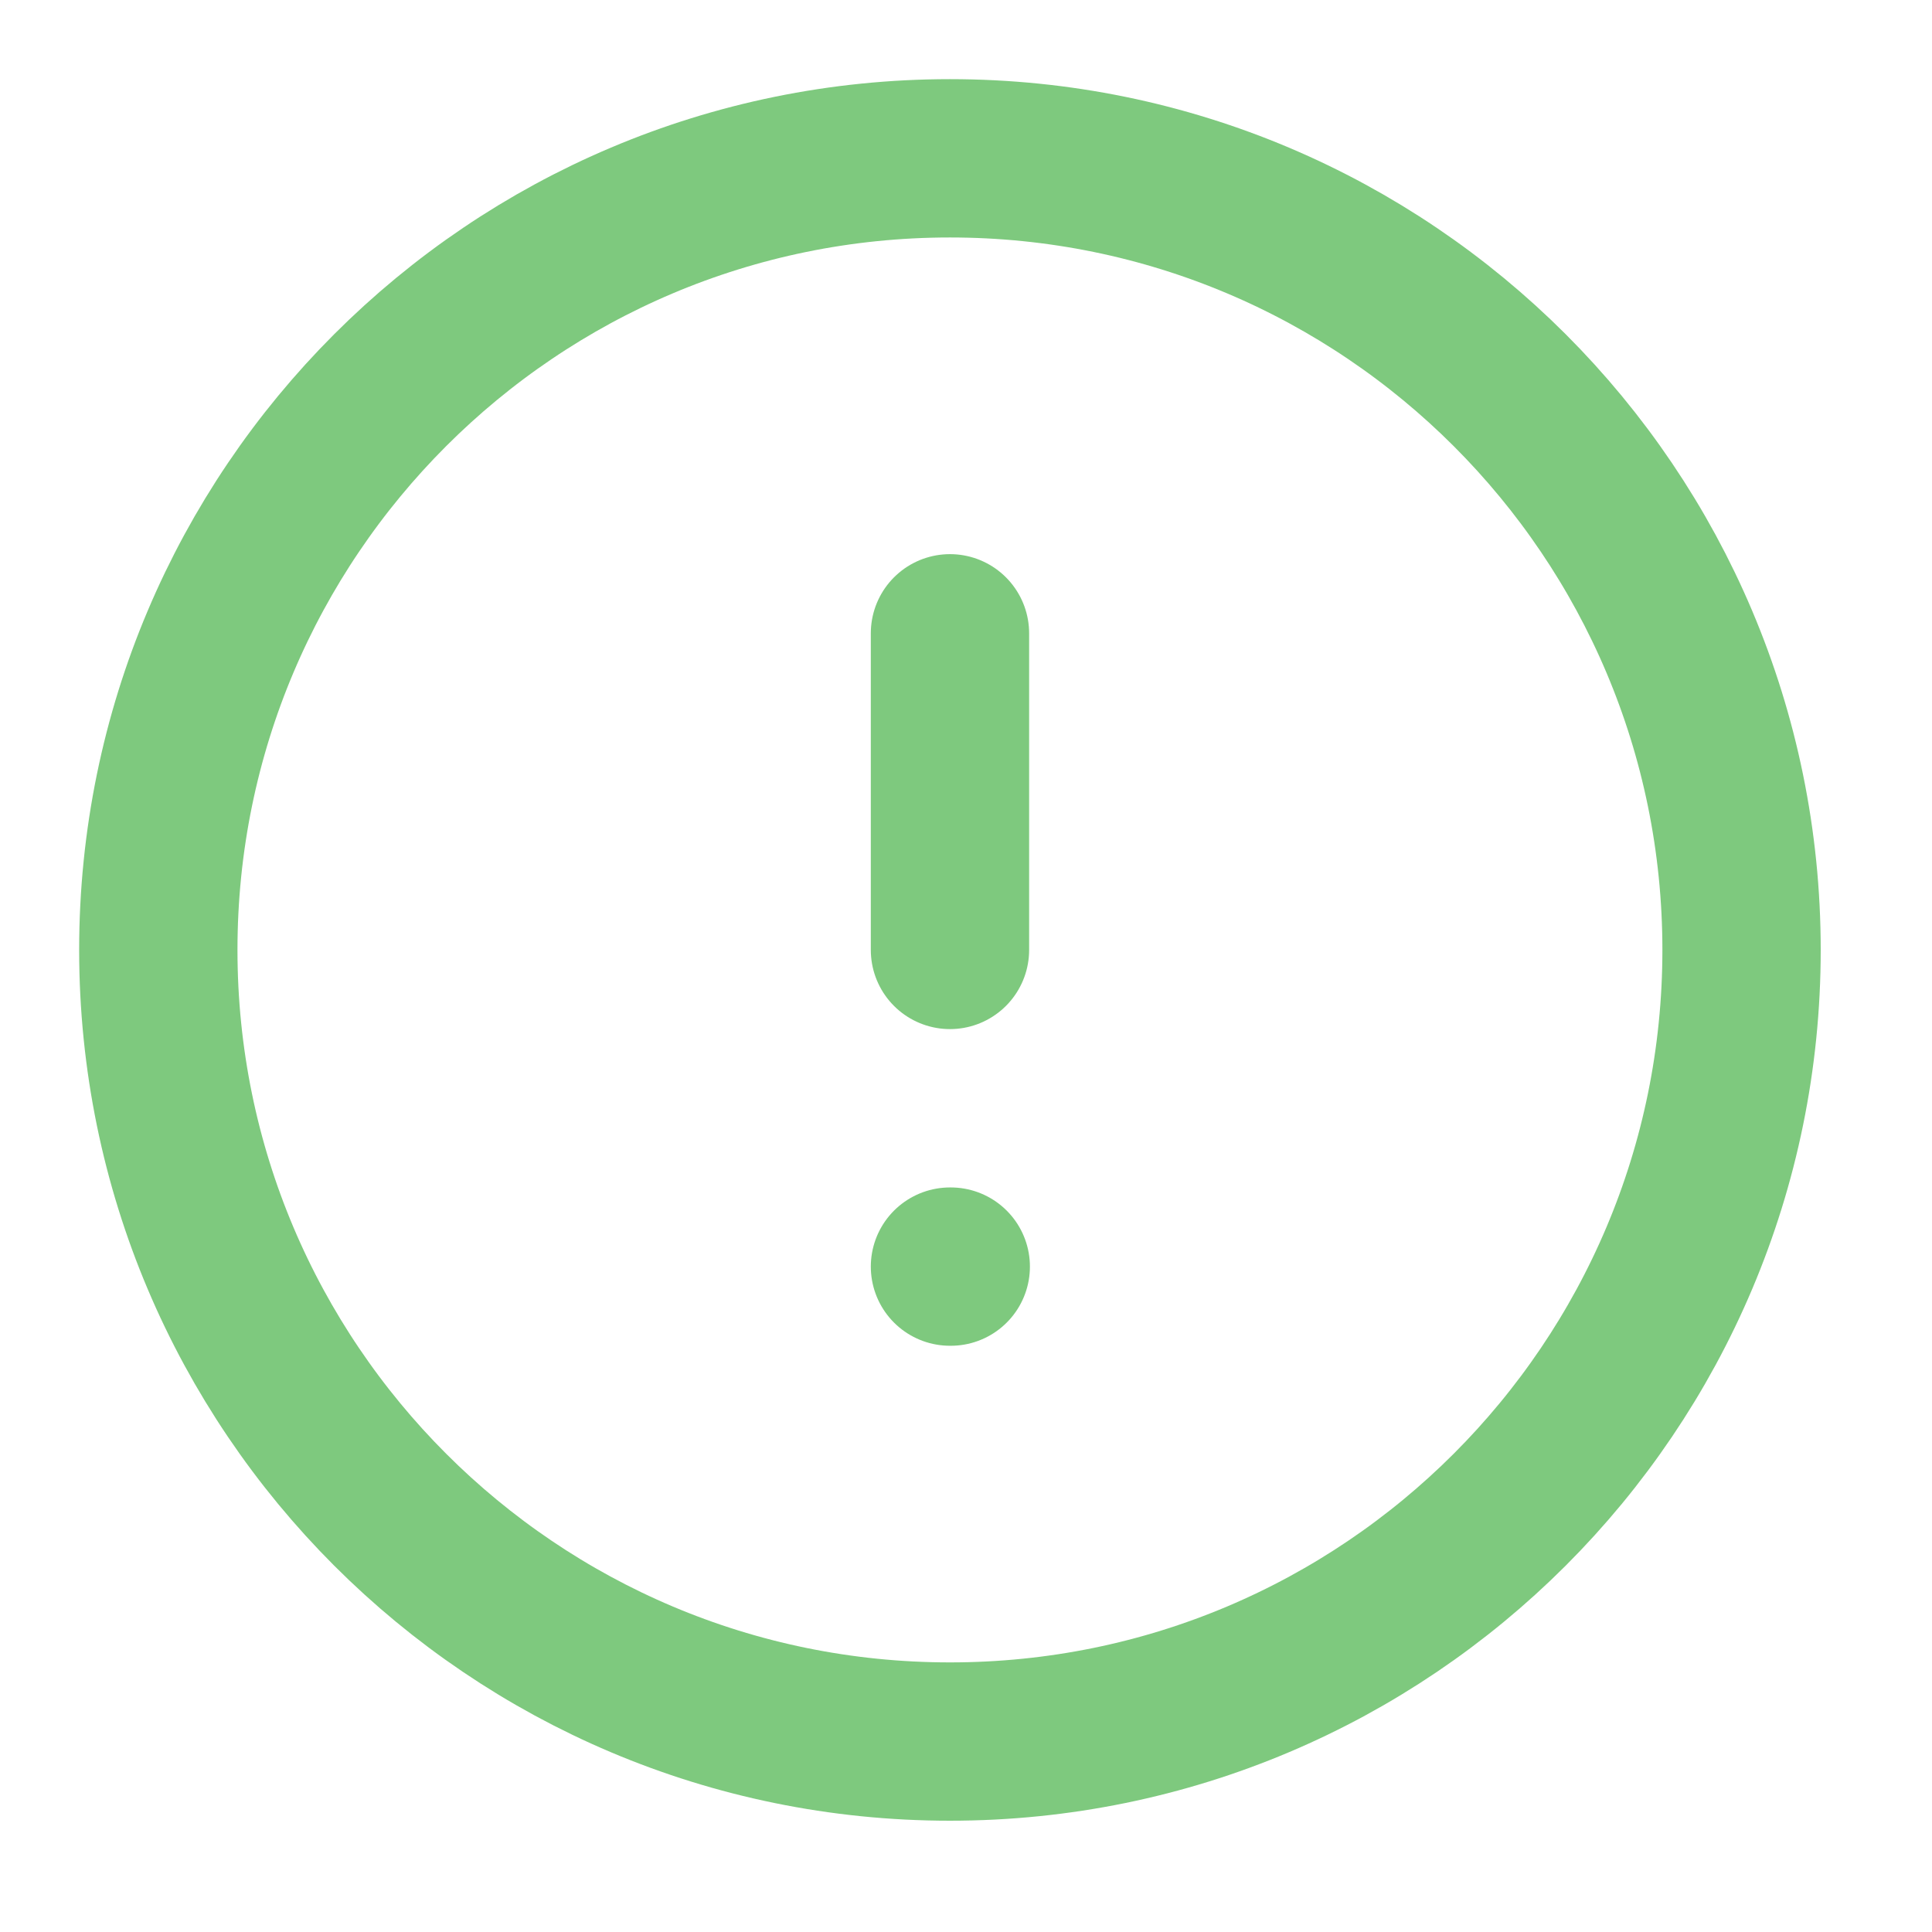 <svg width="54" height="54" viewBox="0 0 54 54" fill="none" xmlns="http://www.w3.org/2000/svg">
<path d="M26.551 48.677C38.771 48.677 48.677 38.771 48.677 26.551C48.677 14.331 38.771 4.425 26.551 4.425C14.331 4.425 4.425 14.331 4.425 26.551C4.425 38.771 14.331 48.677 26.551 48.677Z" stroke="#7EC97E" stroke-width="4.425" stroke-linecap="round" stroke-linejoin="round"/>
<path d="M26.552 17.701V26.551" stroke="#7EC97E" stroke-width="4.425" stroke-linecap="round" stroke-linejoin="round"/>
<path d="M26.552 35.402H26.574" stroke="#7EC97E" stroke-width="4.425" stroke-linecap="round" stroke-linejoin="round"/>
</svg>
